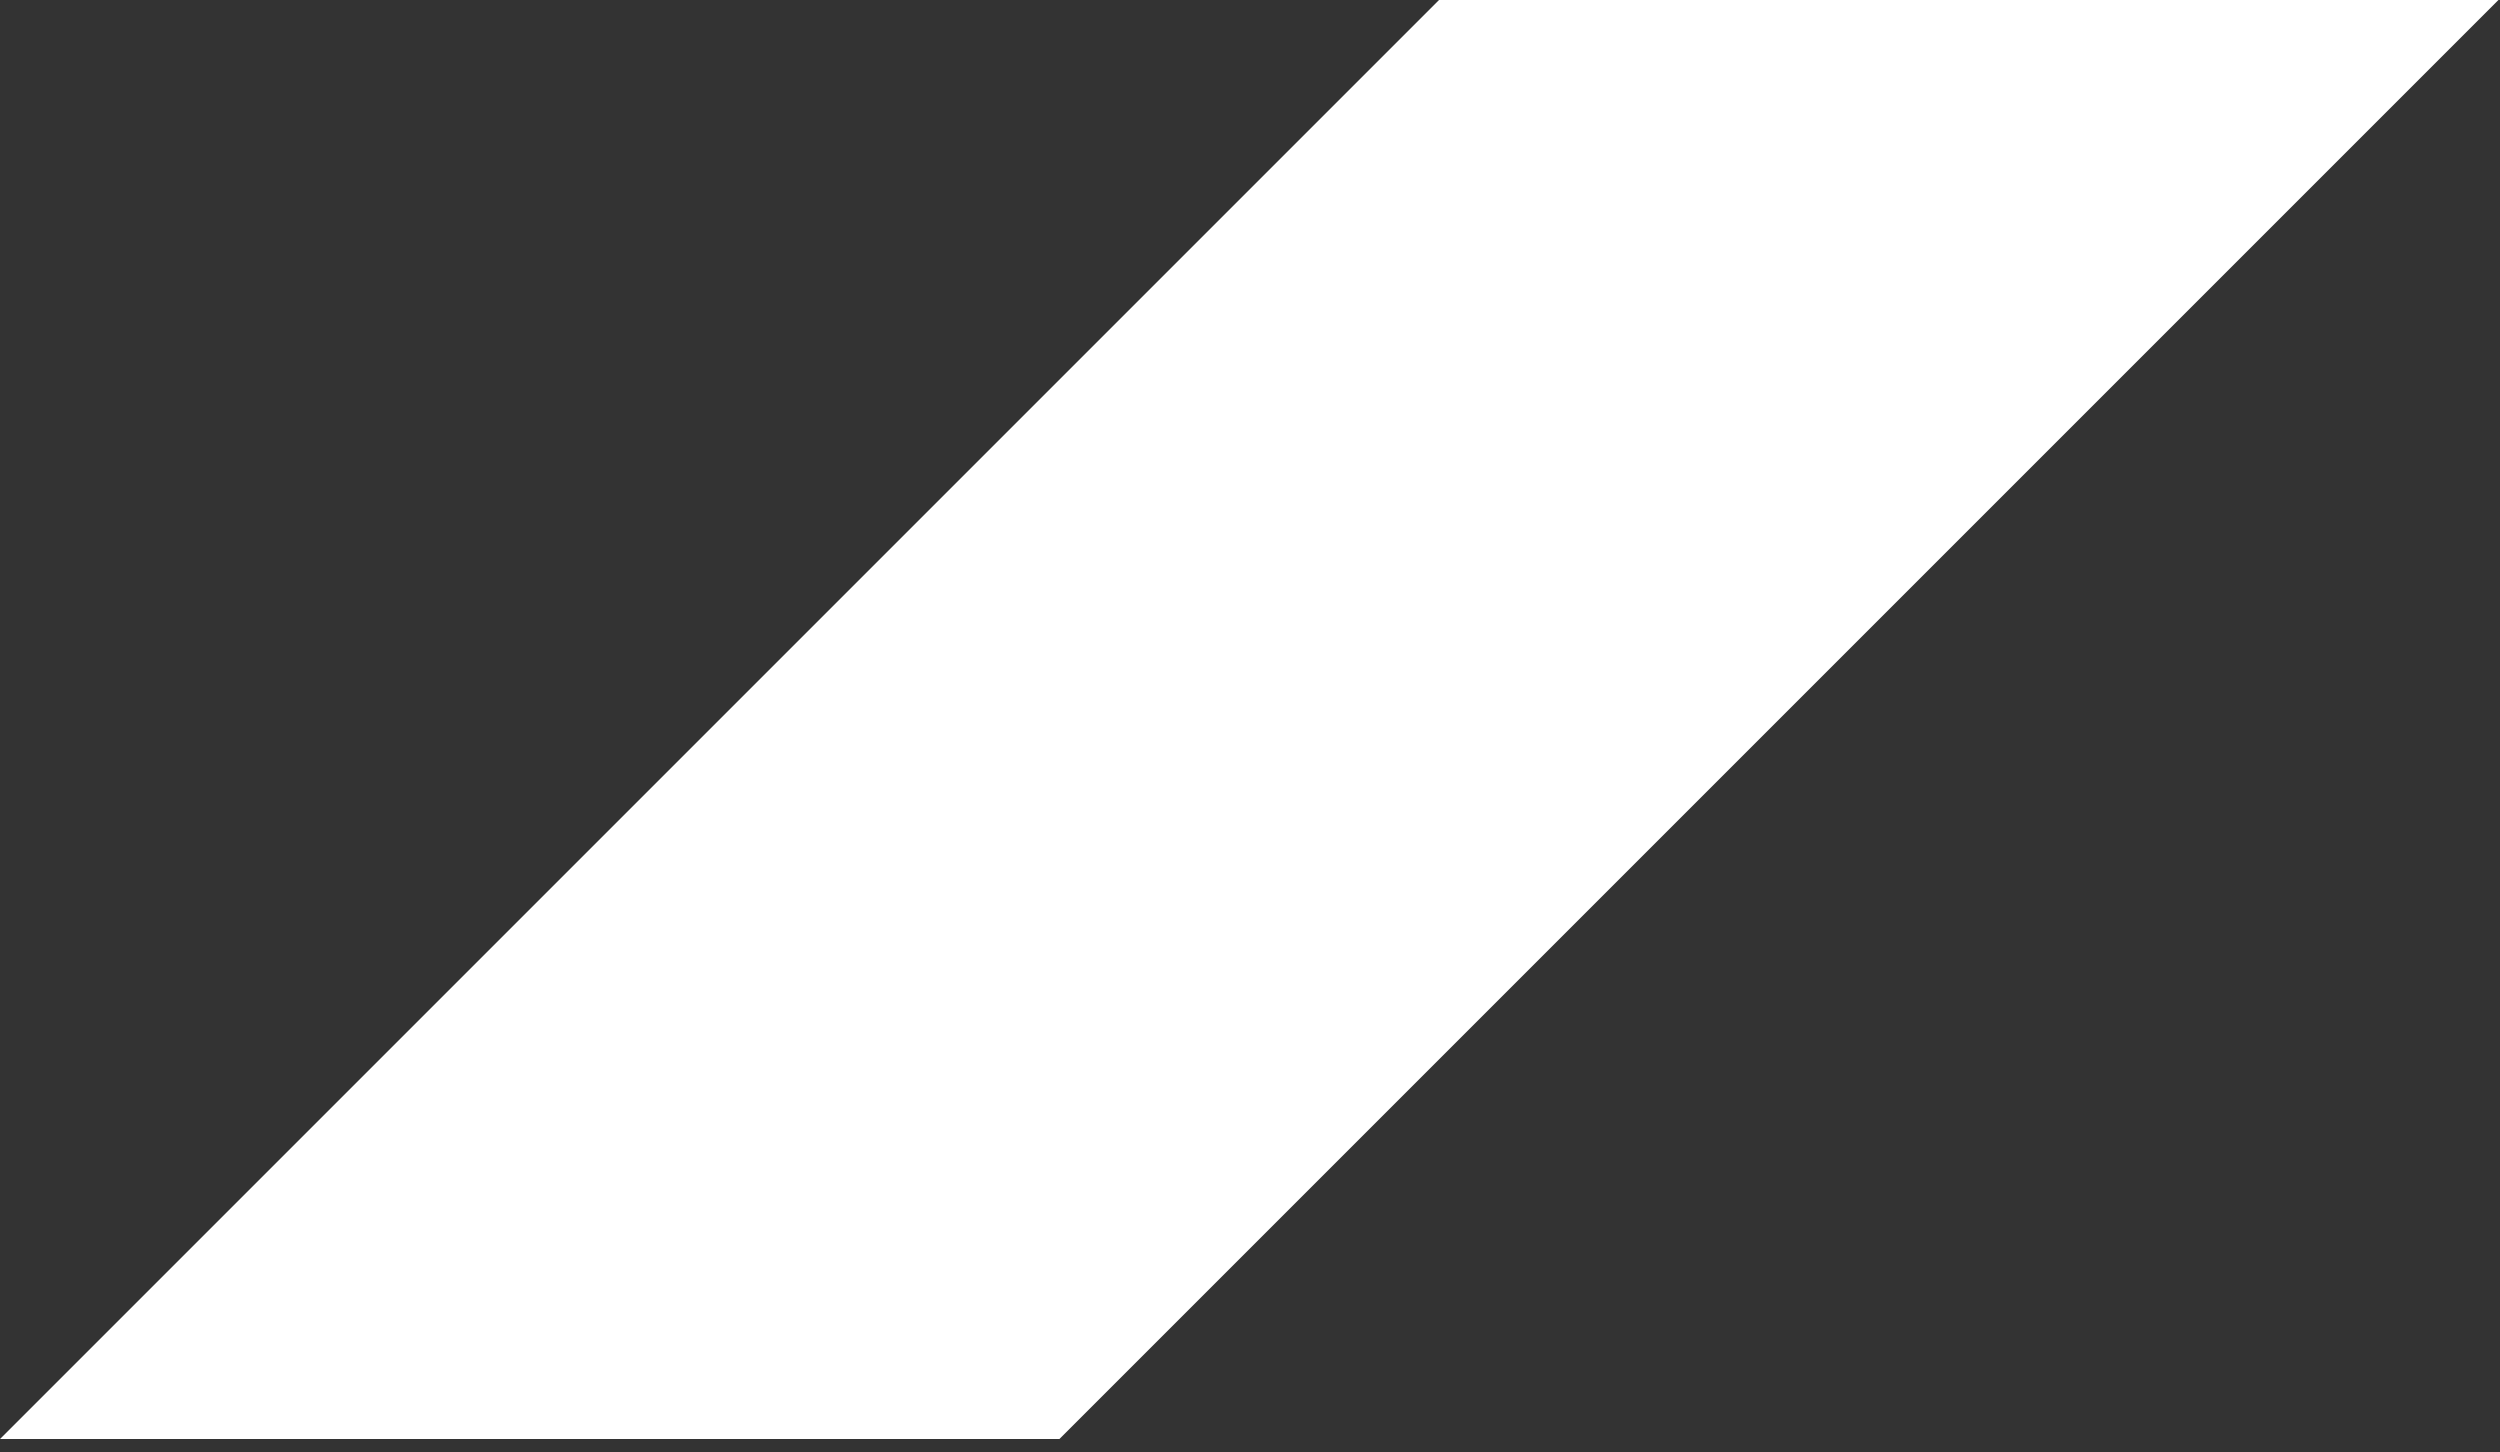 <?xml version="1.0" encoding="UTF-8"?> <svg xmlns="http://www.w3.org/2000/svg" width="136" height="79" viewBox="0 0 136 79" fill="none"><rect x="0" y="0" width="136" height="79" fill="#333333" stroke="none"/> <g clip-path="url(#clip0_55_81)"> <path d="M0 78.282H57.632L135.914 0H78.282L0 78.282Z" fill="white"></path> </g> <defs> <clipPath id="clip0_55_81"> <rect width="136" height="79" fill="white"></rect> </clipPath> </defs> </svg> 
